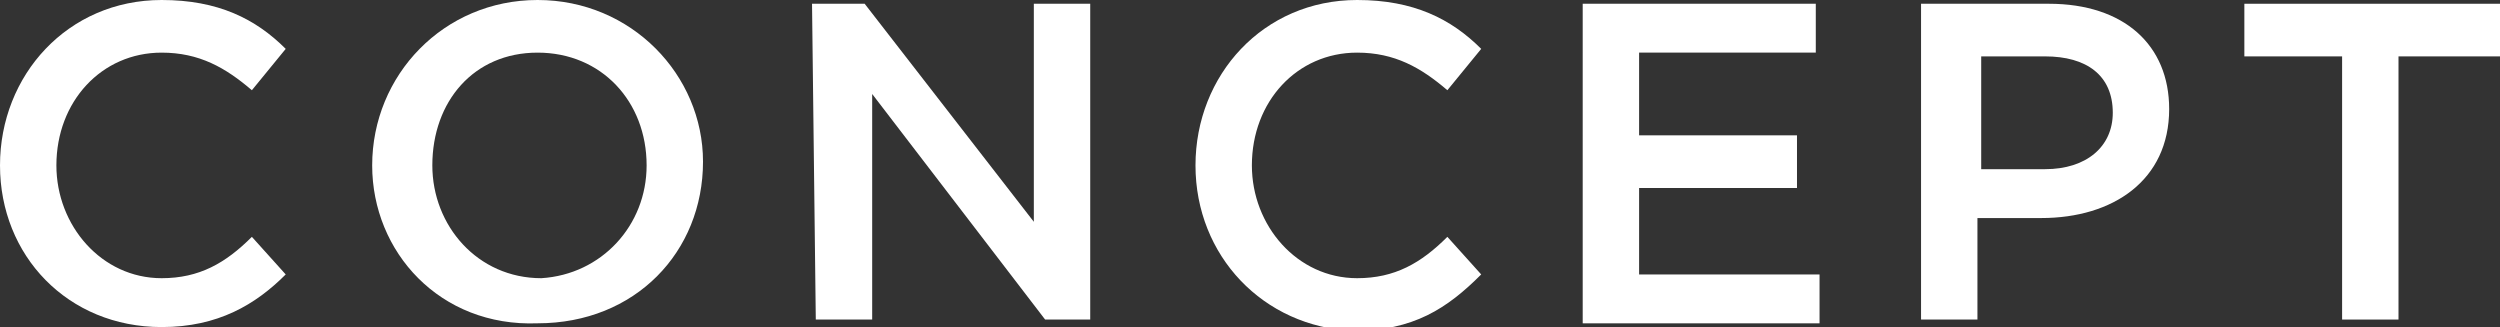 <?xml version="1.0" encoding="utf-8"?>
<!-- Generator: Adobe Illustrator 21.1.0, SVG Export Plug-In . SVG Version: 6.00 Build 0)  -->
<svg version="1.1" id="レイヤー_1" xmlns="http://www.w3.org/2000/svg" xmlns:xlink="http://www.w3.org/1999/xlink" x="0px"
	 y="0px" viewBox="0 0 66.5 8.7" style="enable-background:new 0 0 66.5 8.7;" xml:space="preserve">
<rect x="0" y="0" width="66.5" height="8.7" fill="#333333" stroke="none"/>
<style type="text/css">
	.st0{fill:#FFFFFF;}
</style>
<g>
	<g>
		<path class="st0" d="M0,4.4L0,4.4C0,2,1.8,0,4.3,0c1.5,0,2.5,0.5,3.3,1.3L6.7,2.4c-0.7-0.6-1.4-1-2.4-1c-1.6,0-2.8,1.3-2.8,3l0,0
			c0,1.6,1.2,3,2.8,3c1,0,1.7-0.4,2.4-1.1l0.9,1C6.8,8.1,5.8,8.7,4.3,8.7C1.8,8.7,0,6.8,0,4.4z"/>
		<path class="st0" d="M9.9,4.4L9.9,4.4C9.9,2,11.8,0,14.3,0s4.4,2,4.4,4.3l0,0c0,2.4-1.8,4.3-4.4,4.3C11.7,8.7,9.9,6.7,9.9,4.4z
			 M17.2,4.4L17.2,4.4c0-1.7-1.2-3-2.9-3s-2.8,1.3-2.8,3l0,0c0,1.6,1.2,3,2.9,3C16,7.3,17.2,6,17.2,4.4z"/>
		<path class="st0" d="M21.6,0.1H23l4.5,5.8V0.1H29v8.4h-1.2l-4.6-6v6h-1.5L21.6,0.1L21.6,0.1z"/>
		<path class="st0" d="M31.8,4.4L31.8,4.4C31.8,2,33.6,0,36.1,0c1.5,0,2.5,0.5,3.3,1.3l-0.9,1.1c-0.7-0.6-1.4-1-2.4-1
			c-1.6,0-2.8,1.3-2.8,3l0,0c0,1.6,1.2,3,2.8,3c1,0,1.7-0.4,2.4-1.1l0.9,1c-0.9,0.9-1.8,1.5-3.4,1.5C33.6,8.7,31.8,6.8,31.8,4.4z"/>
		<path class="st0" d="M42.1,0.1h6.2v1.3h-4.7v2.2h4.2V5h-4.2v2.3h4.8v1.3h-6.3V0.1z"/>
		<path class="st0" d="M51.2,0.1h3.3c2,0,3.2,1.1,3.2,2.8l0,0c0,1.9-1.5,2.9-3.4,2.9h-1.7v2.7h-1.5V0.1H51.2z M54.4,4.5
			c1.1,0,1.8-0.6,1.8-1.5l0,0c0-1-0.7-1.5-1.8-1.5h-1.7v3H54.4z"/>
		<path class="st0" d="M62.4,1.5h-2.7V0.1h6.8v1.4h-2.7v7h-1.5v-7H62.4z"/>
	</g>
</g>
</svg>
